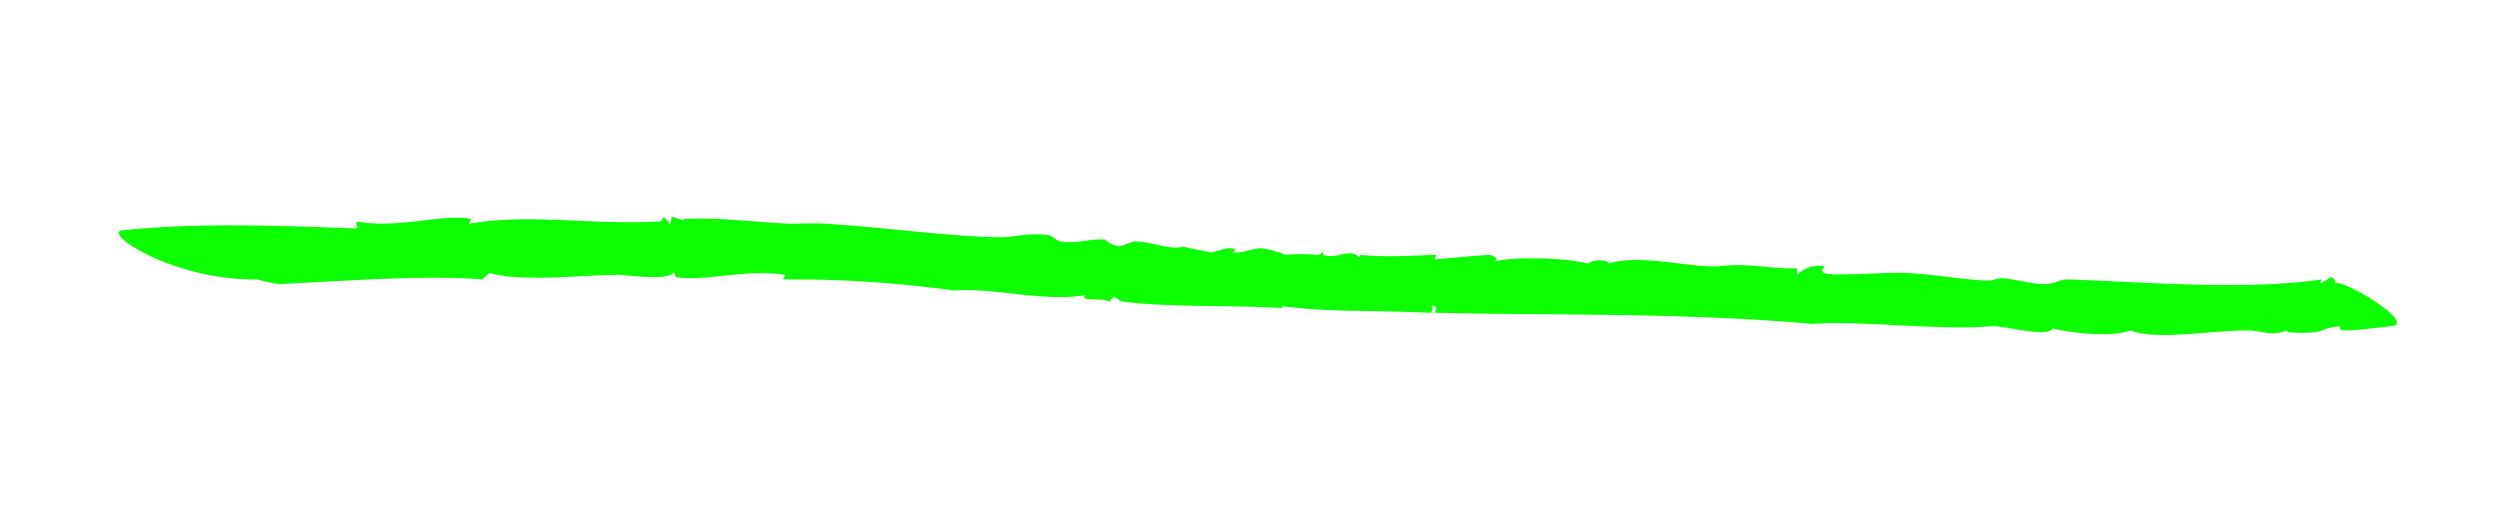 <?xml version="1.0" encoding="UTF-8"?> <svg xmlns="http://www.w3.org/2000/svg" id="Layer_1" data-name="Layer 1" viewBox="0 0 539.5 113.8"> <defs> <style>.cls-1{fill:#0bff00;fill-rule:evenodd;}</style> </defs> <title>3-01</title> <path class="cls-1" d="M26.4,49.7c16.2-1.7,34-1,50.4-.4,1-.3-.6-.8.4-1.5,8.4,1.7,19.2-1.9,24.5-.5,0,.1-.5.8-.5,1,12.7-2.3,26.4.3,40.8-.5.8,0,1-.2,1-.9a2,2,0,0,1,1.4,1.4c.6-.1.4-.9.5-1.4s3.6,1.4,2.4.4c7.9-.5,15.8.7,23.5,1,.4,0,5.2-.2,7.7,0,12.6.8,25.3,2.6,36.5,2.9,4.2.1,6.1-1,11-.5,1.2.1,1.9,1.3,2.9,1.4,3.4.6,6.7-.7,9.6-.4a4.7,4.7,0,0,0,2.9,1.4c1.2,0,2.5-1,3.8-1,3.7.1,7.4,2.1,10.6,1-2.7,0,7.4,1.5,4.8,1.4,1.5.1,3.9-1.2,5.3-.9s0,.9,0,.9c2.4.2,4.5-1,6.2-.9s5.8,1.3,4.8,1.4a49.5,49.5,0,0,1,7.7,0c.4,0,.9-.9,1-.9s-.4.8,0,.9c2.7,1.1,5.8-1.6,7.6.5.6-.1.3-.5,0-.5,6.8.6,11.6.1,16.8,0-.1,0-.4,1-.4,1,2.1-.2,8.2-.8,12-1-.1,0,2.3.7.9,1.5,2.4-1.1,15.4-1,20.2.4,1.2-1.2,5.1-.7,4.3,0,7.2-2.3,18.7,1.2,24.5.5s10.6.7,16.3.5v1.4a6.6,6.6,0,0,1,5.3-1.9c1.7.1-.8.7.5,1.5s13.6-.2,17.7,0c6.1.2,17.4,2.3,19.2,1.4s6.9.9,10.1,1,3.7-1.1,5.8-1c17.3.6,37.9,2.4,54.7,0-1.3,1.8,1.2-.1,1.9-.5a1.3,1.3,0,0,1,1,1.5c.5-1.7,18,8.5,12,9.1-3.1.3-7.9,1-10.6.9-.4,0-.5-.9-.5-.9a12.4,12.4,0,0,0-3.8.9c-2.2.9-8.7.5-7.7,0-3.1,1.4-5.4,0-8.6,0-8.6.1-19.6,2.2-25,0-3.7,1.4-11.8.8-16.8-.4-1.4,2.1-10.9-.8-13.4-.5-10.7,1-28.3-1.3-38.4-.5-28.4-2.5-55.7-1.8-80.7-2.4-1.9.1.2-.7-.9-1.4s.2.8-1,1.4c-13.2-.6-21.3-.1-31.7-1.4-.5.1-.2.4,0,.4-9.8-.7-24.2-.1-34.5-1.4-1.4-.2-1.8-2-2.9,0-1.7-1-6.7.1-5.3-1.4-8.8,1.5-20.1-1.7-28.3-1a253.6,253.6,0,0,0-37-2.4c.1,0,.6-.9.5-1-8.8-1.3-16.9,1.5-23.5.5a2.4,2.4,0,0,1-.5-1.4c.1,2.5-10.3.9-12,.9-8.7.1-20.7,1.6-27.8-.4l-1.5,1.4c-11.5-1-29.5.3-43.7,1a27.3,27.3,0,0,1-4.8-1C37.5,60.6,21.9,50.2,26.4,49.7Z"></path> </svg> 